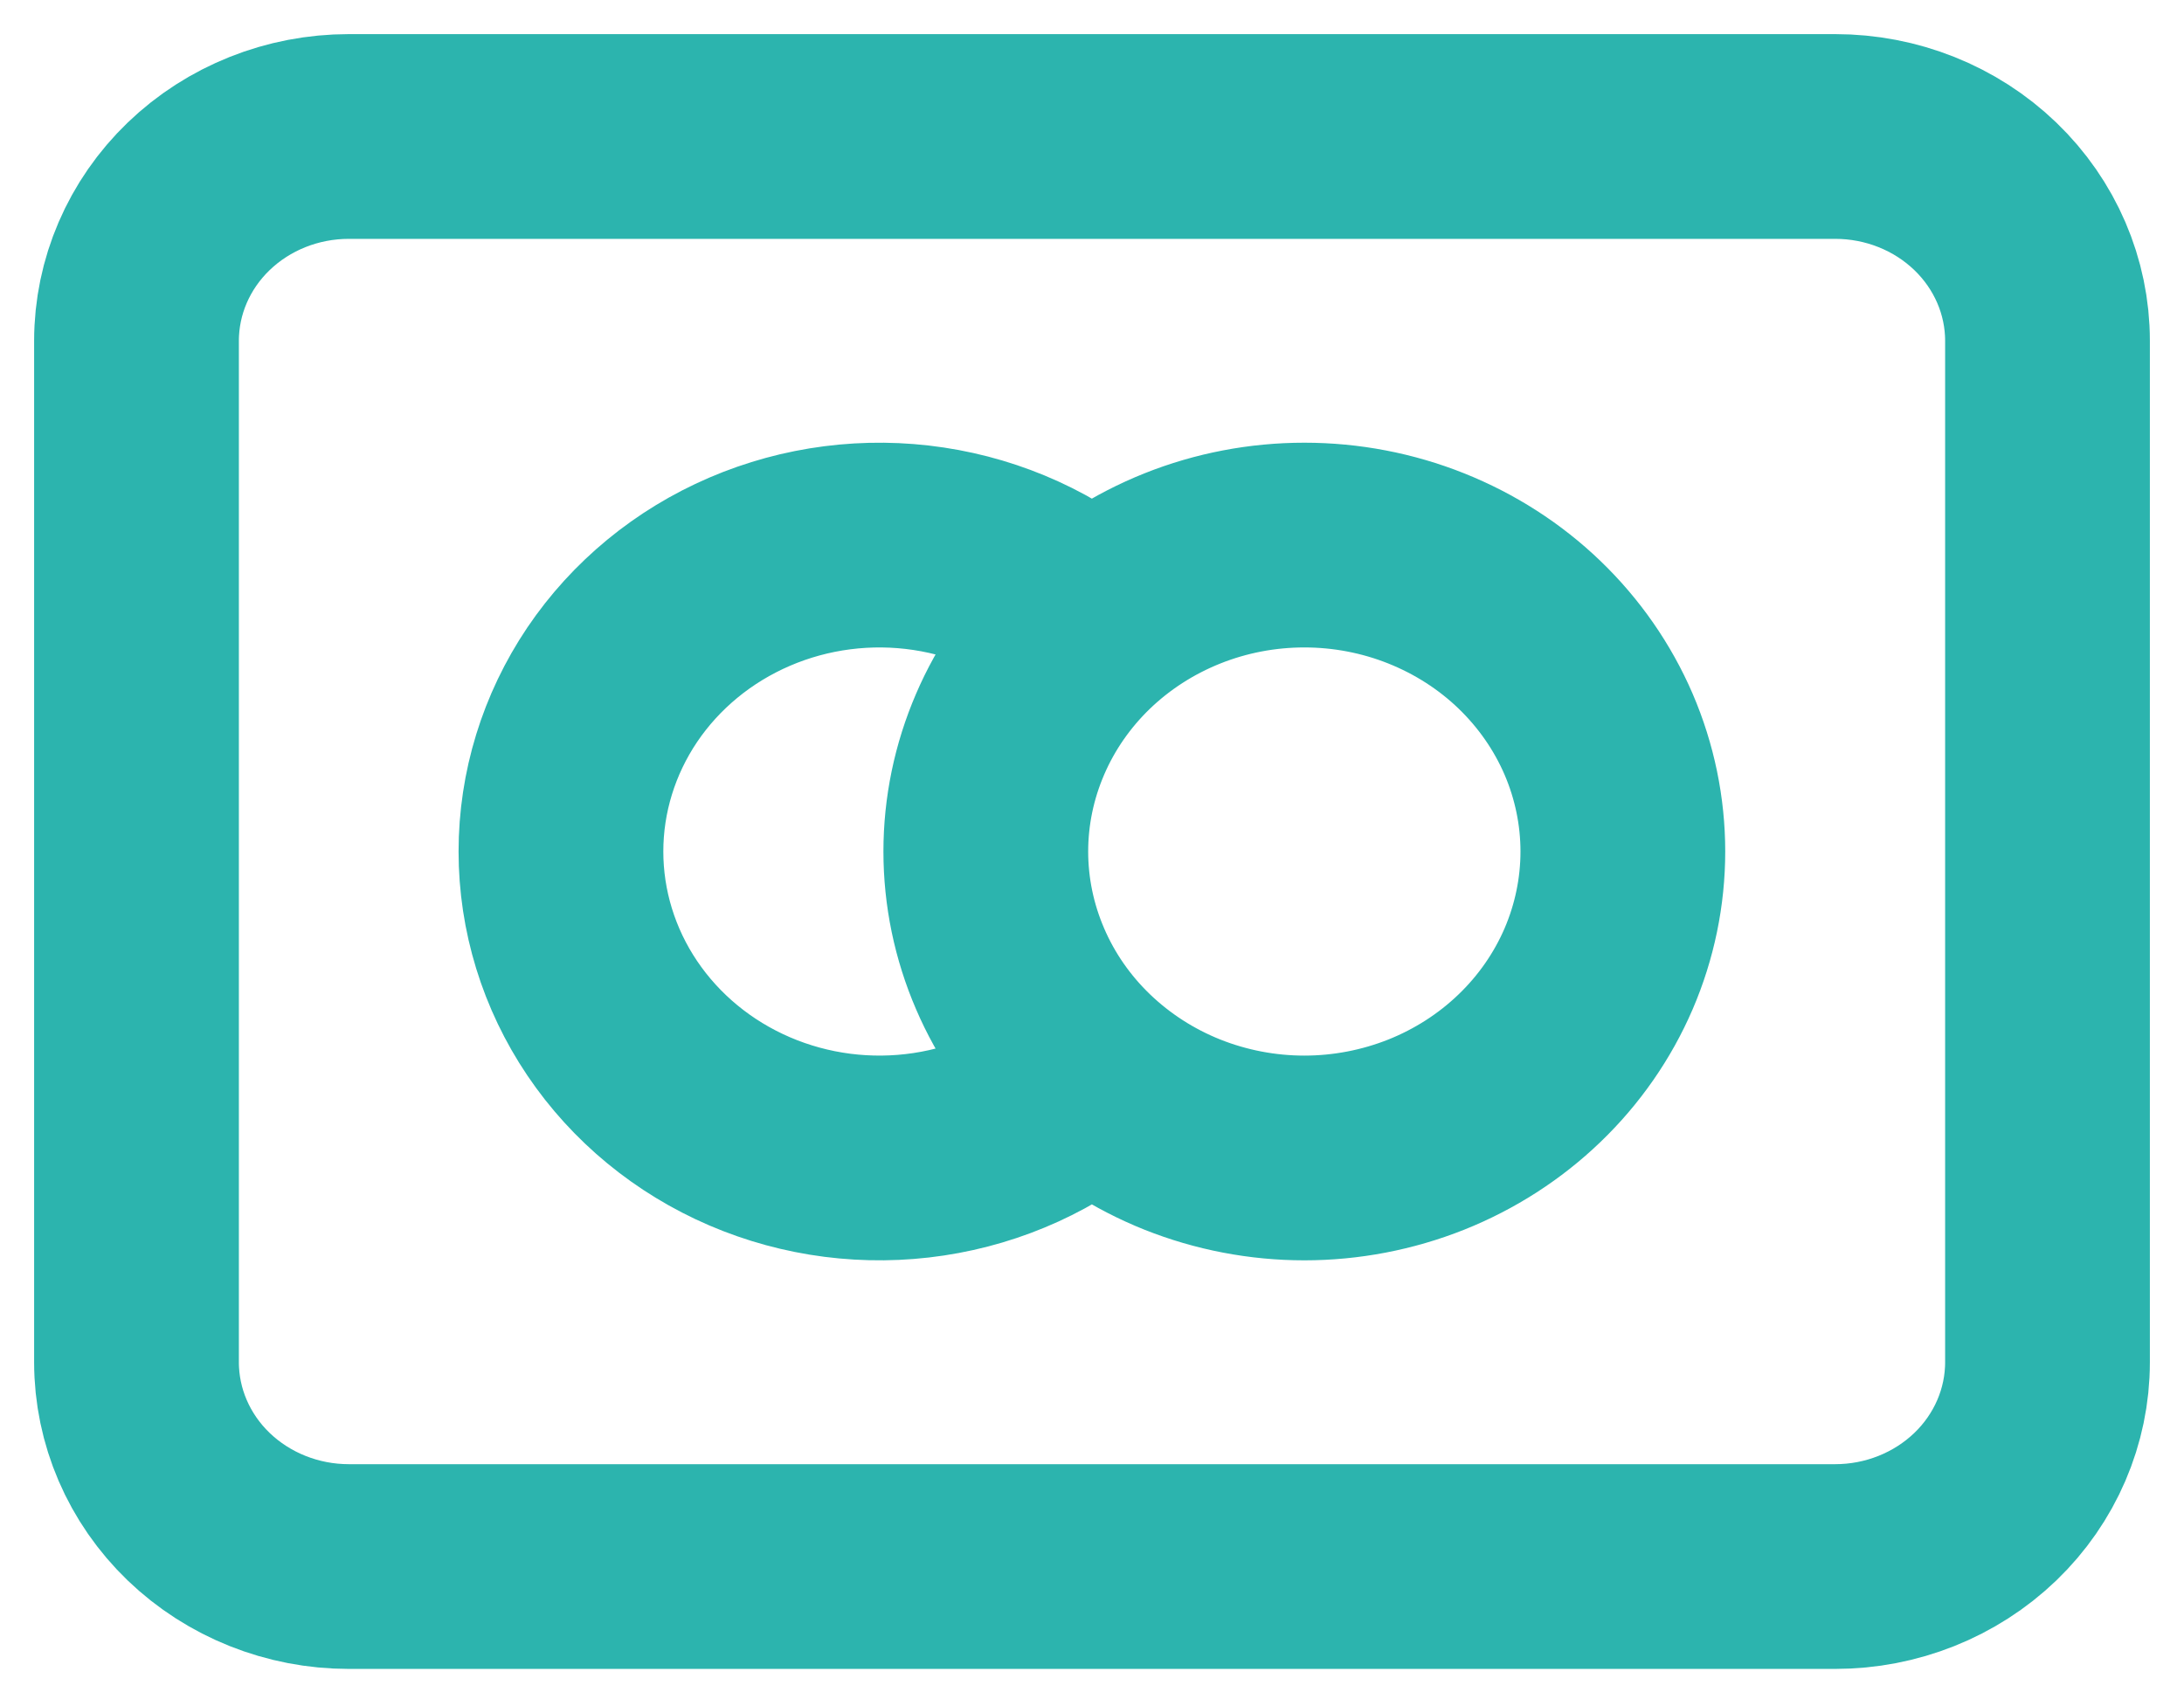 <?xml version="1.0" encoding="UTF-8"?> <svg xmlns="http://www.w3.org/2000/svg" width="32" height="25" viewBox="0 0 32 25" fill="none"><path d="M15.999 9.132C15.328 8.554 14.497 8.175 13.606 8.041C12.716 7.907 11.805 8.024 10.982 8.378C10.159 8.732 9.461 9.307 8.97 10.034C8.48 10.762 8.219 11.61 8.219 12.477C8.219 13.344 8.48 14.193 8.97 14.92C9.461 15.648 10.159 16.223 10.982 16.577C11.805 16.931 12.716 17.048 13.606 16.914C14.497 16.78 15.328 16.401 15.999 15.823M14.444 12.477C14.444 13.067 14.565 13.651 14.8 14.196C15.034 14.741 15.378 15.236 15.811 15.652C16.245 16.069 16.759 16.4 17.325 16.626C17.891 16.851 18.498 16.968 19.111 16.968C19.724 16.968 20.331 16.851 20.897 16.626C21.463 16.4 21.978 16.069 22.411 15.652C22.844 15.236 23.188 14.741 23.423 14.196C23.657 13.651 23.778 13.067 23.778 12.477C23.778 11.888 23.657 11.304 23.423 10.759C23.188 10.214 22.844 9.719 22.411 9.302C21.978 8.885 21.463 8.555 20.897 8.329C20.331 8.103 19.724 7.987 19.111 7.987C18.498 7.987 17.891 8.103 17.325 8.329C16.759 8.555 16.245 8.885 15.811 9.302C15.378 9.719 15.034 10.214 14.8 10.759C14.565 11.304 14.444 11.888 14.444 12.477ZM2 4.994C2 4.2 2.328 3.438 2.911 2.877C3.495 2.315 4.286 2 5.111 2H26.889C27.714 2 28.505 2.315 29.089 2.877C29.672 3.438 30 4.2 30 4.994V19.961C30 20.755 29.672 21.517 29.089 22.078C28.505 22.639 27.714 22.955 26.889 22.955H5.111C4.286 22.955 3.495 22.639 2.911 22.078C2.328 21.517 2 20.755 2 19.961V4.994Z" stroke="#2CB4AE" stroke-width="3" stroke-linecap="round" stroke-linejoin="round"></path></svg> 